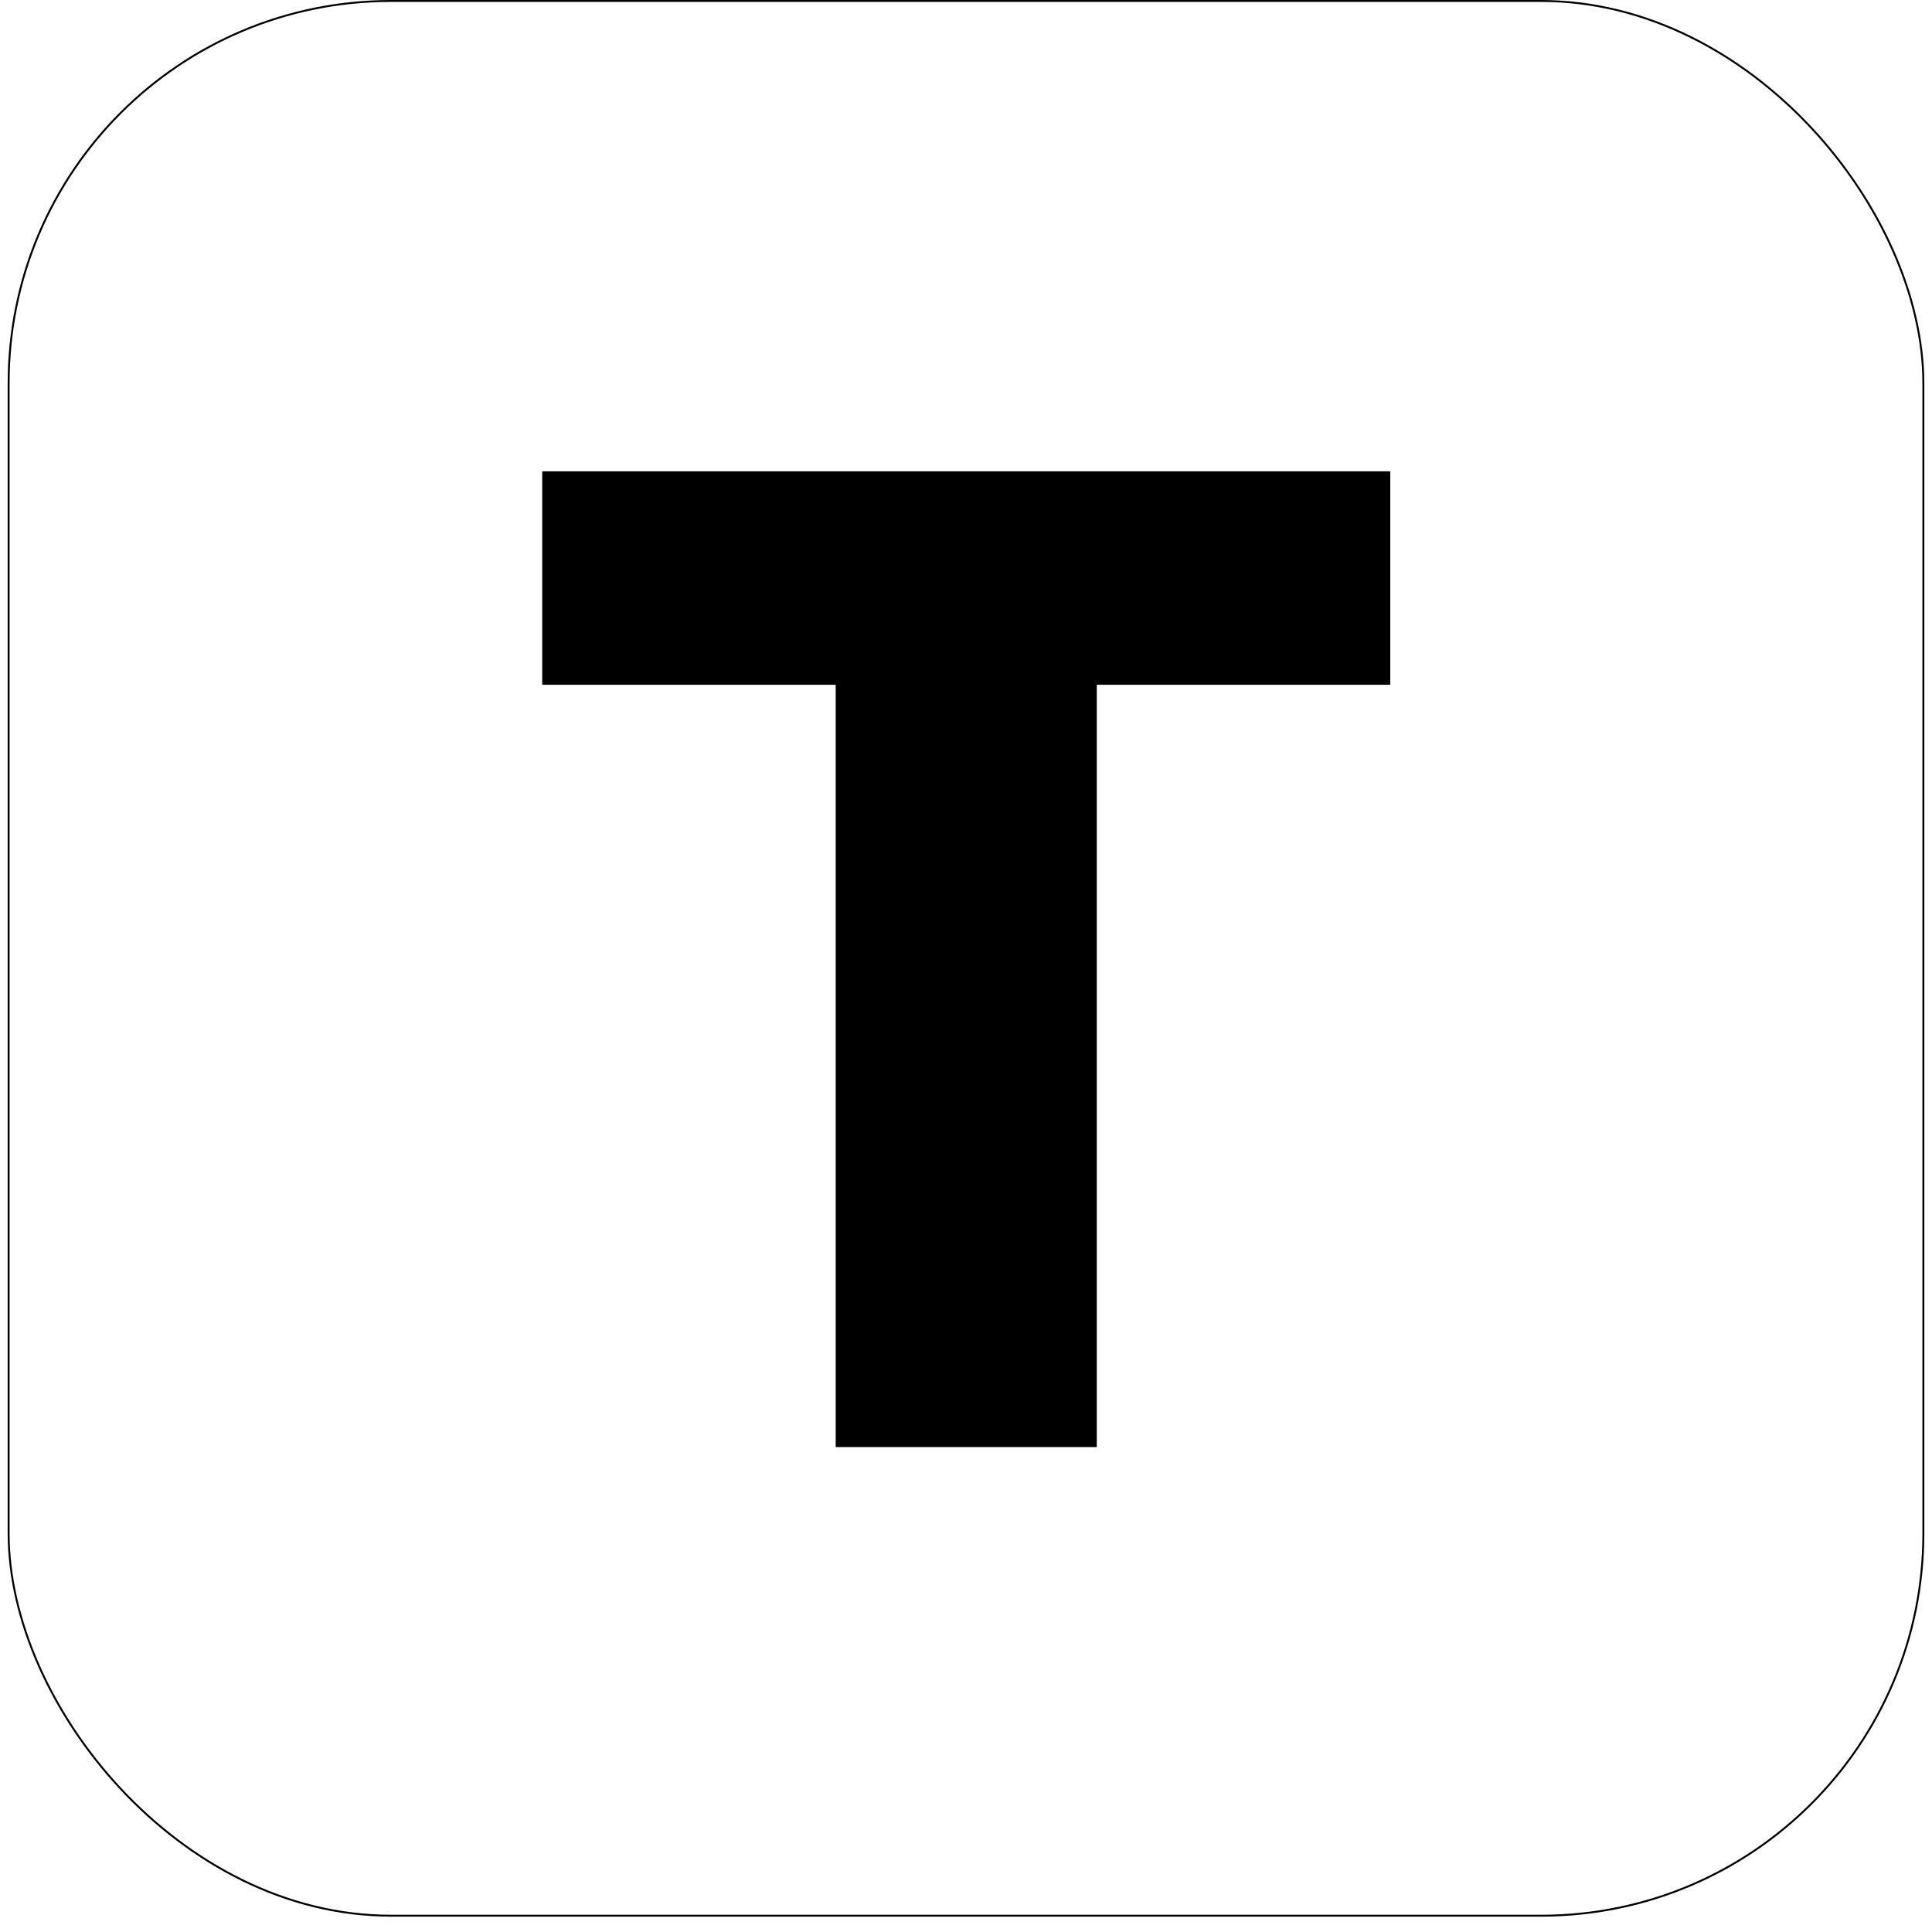 <svg xmlns="http://www.w3.org/2000/svg" version="1.1" xmlns:xlink="http://www.w3.org/1999/xlink" width="1008" height="1008"><svg width="1008" height="1008" viewBox="0 0 1008 1008" fill="none" xmlns="http://www.w3.org/2000/svg">
<g filter="url(#filter0_d_1_1892)">
<rect x="4" width="1000" height="1000" rx="200" fill="white"></rect>
<rect x="4.5" y="0.5" width="999" height="999" rx="199.5" stroke="black"></rect>
</g>
<path d="M282.892 357.273V245.909H725.364V357.273H572.239V755H436.017V357.273H282.892Z" fill="black"></path>
<defs>
<filter id="SvgjsFilter1001" x="0" y="0" width="1008" height="1008" filterUnits="userSpaceOnUse" color-interpolation-filters="sRGB">
<feFlood flood-opacity="0" result="BackgroundImageFix"></feFlood>
<feColorMatrix in="SourceAlpha" type="matrix" values="0 0 0 0 0 0 0 0 0 0 0 0 0 0 0 0 0 0 127 0" result="hardAlpha"></feColorMatrix>
<feOffset dy="4"></feOffset>
<feGaussianBlur stdDeviation="2"></feGaussianBlur>
<feComposite in2="hardAlpha" operator="out"></feComposite>
<feColorMatrix type="matrix" values="0 0 0 0 0 0 0 0 0 0 0 0 0 0 0 0 0 0 0.25 0"></feColorMatrix>
<feBlend mode="normal" in2="BackgroundImageFix" result="effect1_dropShadow_1_1892"></feBlend>
<feBlend mode="normal" in="SourceGraphic" in2="effect1_dropShadow_1_1892" result="shape"></feBlend>
</filter>
</defs>
</svg><style>@media (prefers-color-scheme: light) { :root { filter: none; } }
@media (prefers-color-scheme: dark) { :root { filter: none; } }
</style></svg>